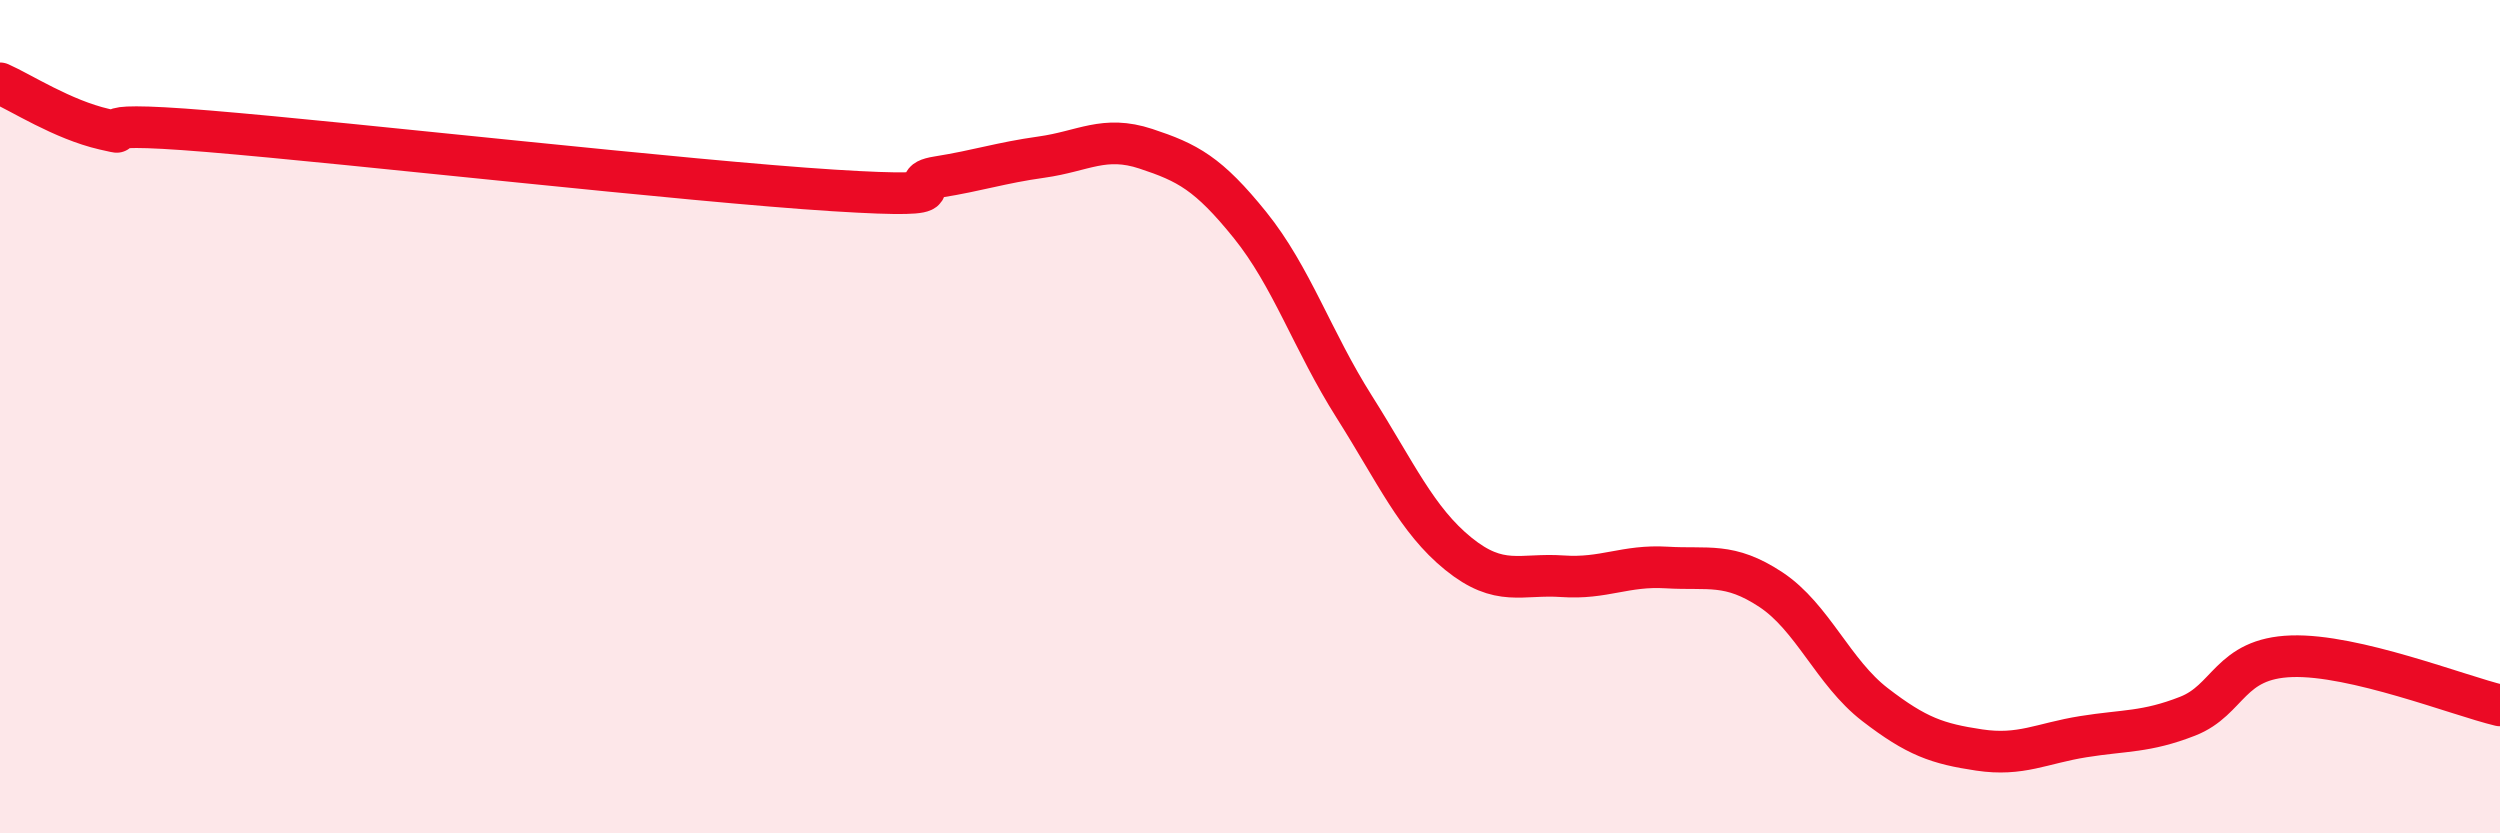 
    <svg width="60" height="20" viewBox="0 0 60 20" xmlns="http://www.w3.org/2000/svg">
      <path
        d="M 0,2 C 0.5,2.22 1.5,2.87 2.5,3.1 C 3.5,3.33 1.5,2.86 5,3.15 C 8.5,3.44 16.5,4.35 20,4.57 C 23.5,4.79 21.5,4.41 22.5,4.25 C 23.5,4.09 24,3.91 25,3.77 C 26,3.63 26.5,3.24 27.5,3.57 C 28.5,3.9 29,4.16 30,5.4 C 31,6.64 31.5,8.18 32.5,9.76 C 33.5,11.34 34,12.48 35,13.29 C 36,14.1 36.5,13.76 37.5,13.83 C 38.5,13.9 39,13.56 40,13.62 C 41,13.68 41.5,13.49 42.5,14.15 C 43.5,14.81 44,16.14 45,16.91 C 46,17.68 46.5,17.85 47.5,18 C 48.5,18.15 49,17.84 50,17.68 C 51,17.52 51.5,17.58 52.5,17.19 C 53.5,16.8 53.5,15.8 55,15.75 C 56.5,15.7 59,16.69 60,16.93L60 20L0 20Z"
        fill="#EB0A25"
        opacity="0.1"
        stroke-linecap="round"
        stroke-linejoin="round"
      />
      <path
        d="M 0,2 C 0.5,2.22 1.5,2.87 2.5,3.1 C 3.5,3.33 1.5,2.86 5,3.15 C 8.5,3.44 16.5,4.35 20,4.57 C 23.5,4.79 21.5,4.41 22.5,4.25 C 23.5,4.09 24,3.91 25,3.77 C 26,3.63 26.5,3.24 27.5,3.57 C 28.5,3.9 29,4.16 30,5.4 C 31,6.64 31.5,8.18 32.5,9.76 C 33.5,11.34 34,12.48 35,13.29 C 36,14.1 36.5,13.76 37.5,13.83 C 38.5,13.9 39,13.56 40,13.62 C 41,13.68 41.5,13.49 42.5,14.15 C 43.5,14.81 44,16.14 45,16.91 C 46,17.68 46.5,17.85 47.5,18 C 48.5,18.15 49,17.84 50,17.68 C 51,17.52 51.5,17.58 52.5,17.19 C 53.5,16.8 53.5,15.8 55,15.75 C 56.5,15.7 59,16.69 60,16.93"
        stroke="#EB0A25"
        stroke-width="1"
        fill="none"
        stroke-linecap="round"
        stroke-linejoin="round"
      />
    </svg>
  